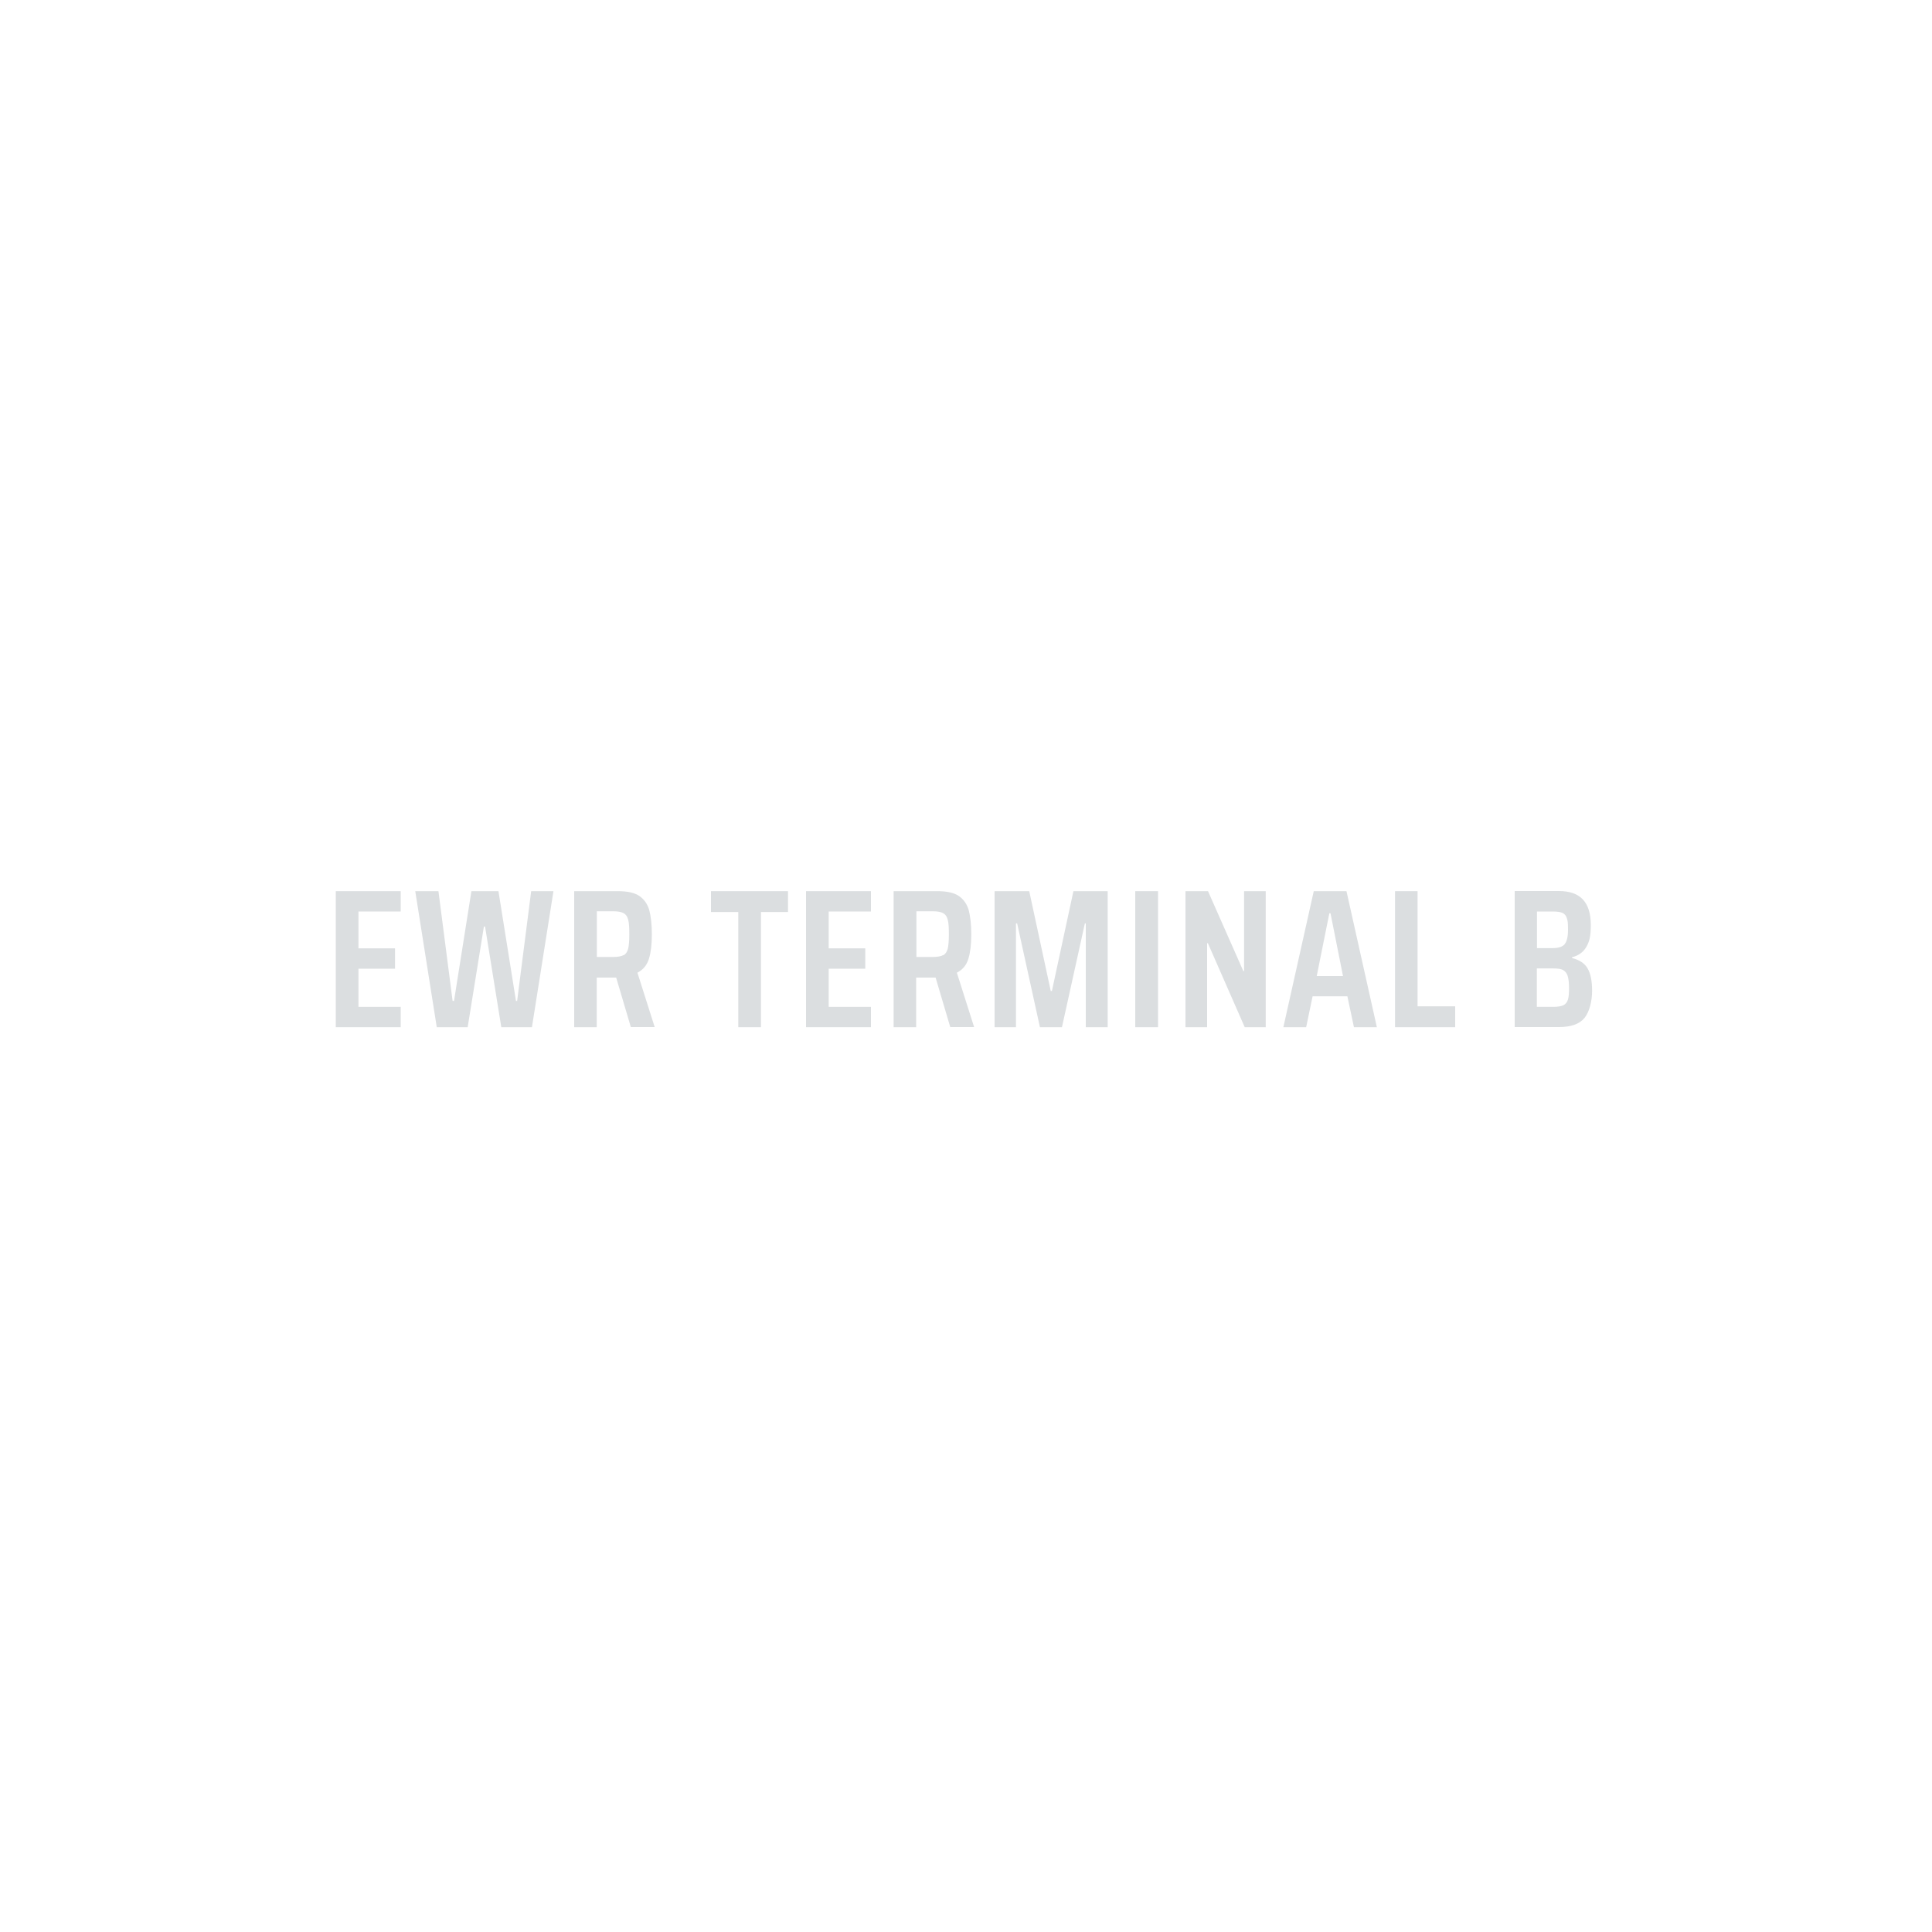 <?xml version="1.0" encoding="UTF-8"?>
<svg id="Layer_1" xmlns="http://www.w3.org/2000/svg" version="1.1" viewBox="0 0 1500 1500">
  <!-- Generator: Adobe Illustrator 29.7.1, SVG Export Plug-In . SVG Version: 2.1.1 Build 8)  -->
  <defs>
    <style>
      .st0 {
        fill: #dbdee0;
      }

      .st1 {
        fill: #f8d531;
      }

      .st2 {
        fill: none;
        stroke: #b1529f;
        stroke-miterlimit: 10;
      }

      .st3 {
        fill: #f7d534;
      }

      .st4 {
        display: none;
      }
    </style>
  </defs>
  <g id="Layer_3" class="st4">
    <g id="Abernethys">
      <g id="Abernethy_x27_s">
        <path class="st3" d="M1147,808.6c-.3-2.7-.4-5.3-.6-8.2,6.3-95.6-19.9-188.3-75.1-263.9-6.7-12.4-14.5-23.2-25.3-31.2-63.2-70.2-113.6-108.6-209-118.5-7-1.8-32.7,0-47.3,14-4.3,4.2-23,23.6-22.8,40,.6,46.8-11,179.9-41.7,343.4-6,32-13.8,64.5-22.2,96.5-16.6-.3-34,2.2-49.4,4.6-7.3,1.1-17.3,2.7-24.6,3.2,45.7-375.6,160.8-574.4,162.1-576l-.6-.4c.3-.3.6-.6.8-1,3.9-6,4.2-14.3,5.1-21.2,2.7-19.5,4.3-12.1,2.2-31.7-.6-5.8-7.6-8-11-2.9-2.5,3.5-4.8,7.2-7.2,10.8-1.3,1-2.1,2.2-2.5,3.9-8.6,13.3-16.7,27-24.4,40.9-1.5,2.1-11.1,15-25.1,40.2-11.7,14-24.9,26.5-33.2,43.3-8.2,16.9-13.9,35-19.8,52.7-15.2,44.5-23.5,90.6-39.6,134.8-1.1,3.1-.8,5.8,0,8-.7,2.8-1.5,5.8-2.2,8.6-15.5,28.2-15.3,61-24.3,91.4-11,36.9-10.4,75-21.3,111.9-3.5,1.7-6.3,4.9-6.7,9.8-2.8,30.2-19.5,142.1,40.9,124.2,11.5.3,24.6-1.7,38.6-3.8,8.3-1.3,19.1-3,29.3-3.7-6.7,23.5-13.5,46.5-20.1,68.4-12.8,42.7-23.2,78.8-30.6,109-32.6-10.9-63.1-26.7-90.9-46.6-3.9-4.3-8-8.6-12.8-12.4-6.9-5.6-14.5-10.7-19.7-18-1.7-2.5-4.5-2.9-6.7-2.2-9.7-9.4-19-19.4-27.7-29.9-3-3.5-5.6-7.2-8.4-10.7-2.5-5.1-4.4-10.5-6.6-15.9-1.5-3.4-3.1-6.7-5.3-10-2.8-4.2-7.6-7.6-9.3-12.5-1.1-3-3.6-4.2-6.2-3.9-34-61.4-48.6-131.3-41.6-202.7,6.3-63.9,30.1-123.6,67-173.5,6.6-6.2,14.2-11.5,20.9-17.4,13.2-11.5,25.8-23.7,37.9-36.5,22.6-23.9,52-56.2,81.3-70.1,0,0,0-.1.3-.1,1.8-.1,3.7-1.3,4.5-3.4,2.2-2.7,3.1-5.9,2.7-9,5.3-18.5,10.7-15.9,15.9-34.4,1.1-3.9-3-8.9-7.2-7.2-13.8,5.3-24,14.2-36.7,21.5-13.8,7.9-30.2,10-44.4,17.3-22.5,11.7-40.2,31.3-57,50.7-60.7,53.6-104.1,125-123,204.9-14.3,34.3-18.3,82.4-10,116,4.9,82.6,35.5,161.4,89,226.5,49,59.7,112.8,102.9,184.7,125.8-4.9,33.6-2.5,57.2,9.4,73.2,5.9,7.9,16.8,17.1,35.4,18.4,16.2,10.5,36.1-4.8,50-15.3,17-12.8,23.6-36.1,28.7-57.3,90.7-.3,178-31.5,249-89.8,60.7-49.9,104.4-115,127-188.3,13.5-27.8,19.8-52.5,17.1-84.5M771.4,793c26.1-139.5,38.9-275,42.3-346.1,8.8-29.9,42.8-4.9,59.7,1.5,17.8,6.7,21.9,14.3,40.3,18.7,5.5,1.3,11.2,2.8,17,4.6,30.3,17.6,57.9,40.2,81.7,67-.6,4.1,1,8.2,5.8,10.5,2.1,1.1,4.1,2.2,6,3.5.3.3.6.6.8,1,17.6,22.2,32.2,46.3,43.7,71.9,2.7,11.2,4.8,22.9,7,34.3,8.8,44.2,15.2,89.2,13.1,134.3-3.2,69-25,136.1-61.7,194.4-16,20.5-34.3,39.5-54.9,56.5-21.1,17.3-43.7,31.7-67.4,43.4-4.3,1.5-8.7,2.8-13.2,4.1-18.3,4.6-36.9,6.9-54.5,14.2-8.4,3.5-16.2,7.9-24,11.9-16.3,2.9-32.9,4.8-49.7,5.2,4.2-21.9,7.4-44.2,9.1-66.4,1.5-21.3-1-42.3-3.2-63.2,0-.8,0-1.7,0-2.4.6-14,1.1-27.2,1.7-39.3,1.3-24-5.2-42.6-19.1-55.2-1.4-1.3-2.8-2.4-4.2-3.5,9.3-33.3,17.3-67.3,23.6-100.8M715.1,1010c2.7-9,5.3-18.1,8.2-27.5,0,2.4,0,4.9-.3,7.4-1.7,43.1-3.5,91.4-10,131.9-9.5-1-19-2.5-28.2-4.2,7.6-31.5,18.7-68.7,30.3-107.6M675.9,1163.7c8.7,1.7,17.4,3.1,26.3,4.2-6.7,18.7-14.8,28.9-23.3,28.9s-1.5,0-1.8,0c-1.1-1.8-4.1-9.4-1.1-33"/>
        <g id="Layer_16">
          <g>
            <path class="st1" d="M291.3,758.2h28.1l-14-36.2-14,36.2h-.1ZM347.2,792.4h-14.6l-8.3-21.4h-38l-8.3,21.4h-14.1l33.1-83.9h16.9l33.2,83.9h0Z"/>
            <path class="st1" d="M385.8,756.4v23.3h20.3c10.7,0,17.8-2,17.8-11.7s-7.1-11.5-17.8-11.5h-20.3ZM385.8,721.2v22.6h18.6c9.4,0,17.6-1.4,17.6-11.5s-8.3-11.2-17.7-11.2h-18.5ZM404.8,708.5c17.9,0,31.4,6.2,31.4,22.8s-5.6,15.8-13,17.8c8,2.3,14.9,9.6,14.9,19.2,0,16.7-12.3,24-31.4,24h-34.5v-83.9h32.6Z"/>
            <polygon class="st1" points="529.4 792.4 468.2 792.4 468.2 708.5 528.6 708.5 528.6 721.2 481.8 721.2 481.8 743.8 527 743.8 527 756.5 481.8 756.5 481.8 779.7 529.4 779.7 529.4 792.4"/>
            <path class="st1" d="M575.3,721.2v23.6h20.6c10.9,0,16-3.9,16-12s-5.4-11.5-16-11.5h-20.6ZM596.3,708.5c19.3,0,29.7,8.6,29.7,24.3s-10.9,23.8-28,24.3l27.6,35.3h-16.8l-26.8-35.3h-6.8v35.3h-13.5v-83.9h34.6Z"/>
            <polygon class="st1" points="728.7 792.4 716.4 792.4 669.6 731.7 669.5 792.4 656 792.4 656 708.5 668.2 708.5 715.1 769.2 715.1 708.5 728.7 708.5 728.7 792.4"/>
            <polygon class="st1" points="824.6 792.4 763.4 792.4 763.4 708.5 823.8 708.5 823.8 721.2 777 721.2 777 743.8 822.2 743.8 822.2 756.5 777 756.5 777 779.7 824.6 779.7 824.6 792.4"/>
            <polygon class="st1" points="915.7 721.3 888.6 721.3 888.6 792.4 875 792.4 875 721.3 847.9 721.3 847.9 708.5 915.7 708.5 915.7 721.3"/>
            <polygon class="st1" points="954.9 743.7 1000.2 743.7 1000.2 708.5 1013.8 708.5 1013.8 792.4 1000.2 792.4 1000.2 756.5 954.9 756.5 954.9 792.4 941.4 792.4 941.4 708.5 954.9 708.5 954.9 743.7"/>
            <polygon class="st1" points="1083.8 758.3 1083.8 792.4 1070.3 792.4 1070.3 758.1 1037.7 708.5 1053.9 708.5 1077.1 746.1 1100.4 708.5 1116.2 708.5 1083.8 758.3"/>
            <polygon class="st1" points="1152.7 706.1 1145.5 738.7 1134.7 738.7 1138 706.1 1152.7 706.1"/>
            <path class="st1" d="M1228.2,727c-7.1-4.5-15-7.2-23.6-7.2s-18.9,4.9-18.9,12.5,6.5,9.7,17.4,11.2l5.8.8c13.6,1.9,27,7.5,27,23.1s-15.5,26.4-33.6,26.4-25.1-3.8-33.8-11.3l7.4-10.8c5.8,5.3,16.6,9.2,26.3,9.2s19.6-4.7,19.6-12.4-6.6-9.7-18.9-11.3l-6.5-.9c-12.5-1.7-24.9-7.6-24.9-23.2s14.9-26.2,33.1-26.2,21.9,3.4,30.3,9l-6.8,10.9h0v.2Z"/>
          </g>
        </g>
      </g>
    </g>
    <g id="Guides1">
      <g id="Guides_x2C__Grid_x2C__Outlines">
        <circle class="st2" cx="749.5" cy="749.5" r="750"/>
        <circle class="st2" cx="749.5" cy="749.5" r="712.5"/>
      </g>
    </g>
  </g>
  <g id="Layer_2">
    <g>
      <path class="st0" d="M260.7,797.5v-105.6h50.4v15.8h-32.8v28.6h28.4v15.8h-28.4v29.6h32.8v15.8h-50.4Z"/>
      <path class="st0" d="M389.2,797.5l-12.6-78.1h-.9l-12.6,78.1h-24l-16.7-105.6h18l11,85.2h1.1l13.5-85.2h21l13.6,85.2h.9l10.9-85.2h17.3l-16.7,105.6h-23.9.1Z"/>
      <path class="st0" d="M489.8,797.5l-11.4-38.5h-15.1v38.5h-17.5v-105.6h34c7.4,0,12.9,1.2,16.7,3.8,3.7,2.6,6.2,6.2,7.6,10.9,1.2,4.7,2,10.9,2,18.7s-.7,13.9-2.2,18.9-4.5,8.7-9,11l13.4,42.2h-18.4,0ZM484.2,741.7c1.7-1,2.8-2.6,3.5-5.1.6-2.4.9-6.2.9-11.3s-.2-8.9-.9-11.3c-.6-2.4-1.7-4-3.5-5-1.7-1-4.6-1.5-8.4-1.5h-12.4v35.5h12.4c3.8,0,6.7-.5,8.4-1.5h0Z"/>
      <path class="st0" d="M573.2,797.5v-89.4h-21.2v-16.2h59.8v16.2h-21v89.4h-17.6Z"/>
      <path class="st0" d="M625.8,797.5v-105.6h50.4v15.8h-32.8v28.6h28.4v15.8h-28.4v29.6h32.8v15.8h-50.4Z"/>
      <path class="st0" d="M737.8,797.5l-11.4-38.5h-15.1v38.5h-17.5v-105.6h34c7.4,0,12.9,1.2,16.7,3.8,3.7,2.6,6.2,6.2,7.6,10.9,1.2,4.7,2,10.9,2,18.7s-.7,13.9-2.2,18.9c-1.5,5.1-4.5,8.7-9,11l13.4,42.2h-18.4,0ZM732.3,741.7c1.7-1,2.8-2.6,3.5-5.1.6-2.4.9-6.2.9-11.3s-.2-8.9-.9-11.3c-.6-2.4-1.7-4-3.5-5-1.7-1-4.6-1.5-8.4-1.5h-12.4v35.5h12.4c3.8,0,6.7-.5,8.4-1.5h0Z"/>
      <path class="st0" d="M843,797.5v-80.6h-.7l-17.8,80.6h-17.1l-17.7-80.6h-.9v80.6h-16.6v-105.6h26.9l16.7,77.5h.9l16.7-77.5h26.6v105.6h-17.1.1Z"/>
      <path class="st0" d="M881.4,797.5v-105.6h17.7v105.6h-17.7Z"/>
      <path class="st0" d="M966.4,797.5l-28.6-65.2h-.6v65.2h-16.8v-105.6h17.5l27.4,62h.6v-62h16.8v105.6h-16.2Z"/>
      <path class="st0" d="M1051.2,797.5l-5.1-24h-27l-5,24h-17.7l23.6-105.6h25.4l23.6,105.6h-18,0ZM1033,709.1h-.9l-9.8,48.7h20.4l-9.7-48.7h-.1Z"/>
      <path class="st0" d="M1083.1,797.5v-105.6h17.5v89.4h29.2v16.2h-46.7Z"/>
      <path class="st0" d="M1175.8,691.8h34.5c8.4,0,14.6,2.2,18.7,6.6,4.1,4.5,6.1,11,6.1,19.9s-1.2,13-3.6,17.1c-2.4,4-6.1,6.6-11,7.8v.6c5.6,1.4,9.7,4,12,7.9,2.4,4,3.6,9.8,3.6,17.6s-2,16.1-5.8,20.9c-3.8,4.8-10.5,7.2-19.9,7.2h-34.4v-105.6h-.1ZM1214.8,733c1.7-2,2.6-5.7,2.6-11.1s-.2-6.9-.9-9c-.6-2-1.7-3.3-3.3-4.1-1.6-.7-4.1-1.1-7.6-1.1h-12.3v28.4h12.3c4.5,0,7.4-1,9.2-3h0ZM1213.8,780.5c1.7-.9,2.8-2.2,3.5-4.3s.9-5.1.9-9.2-.4-7.2-1.1-9.4c-.7-2.1-1.9-3.6-3.6-4.5-1.6-.9-4.1-1.2-7.4-1.2h-12.9v29.8h12.9c3.3,0,5.9-.4,7.6-1.2h.2Z"/>
    </g>
  </g>
</svg>